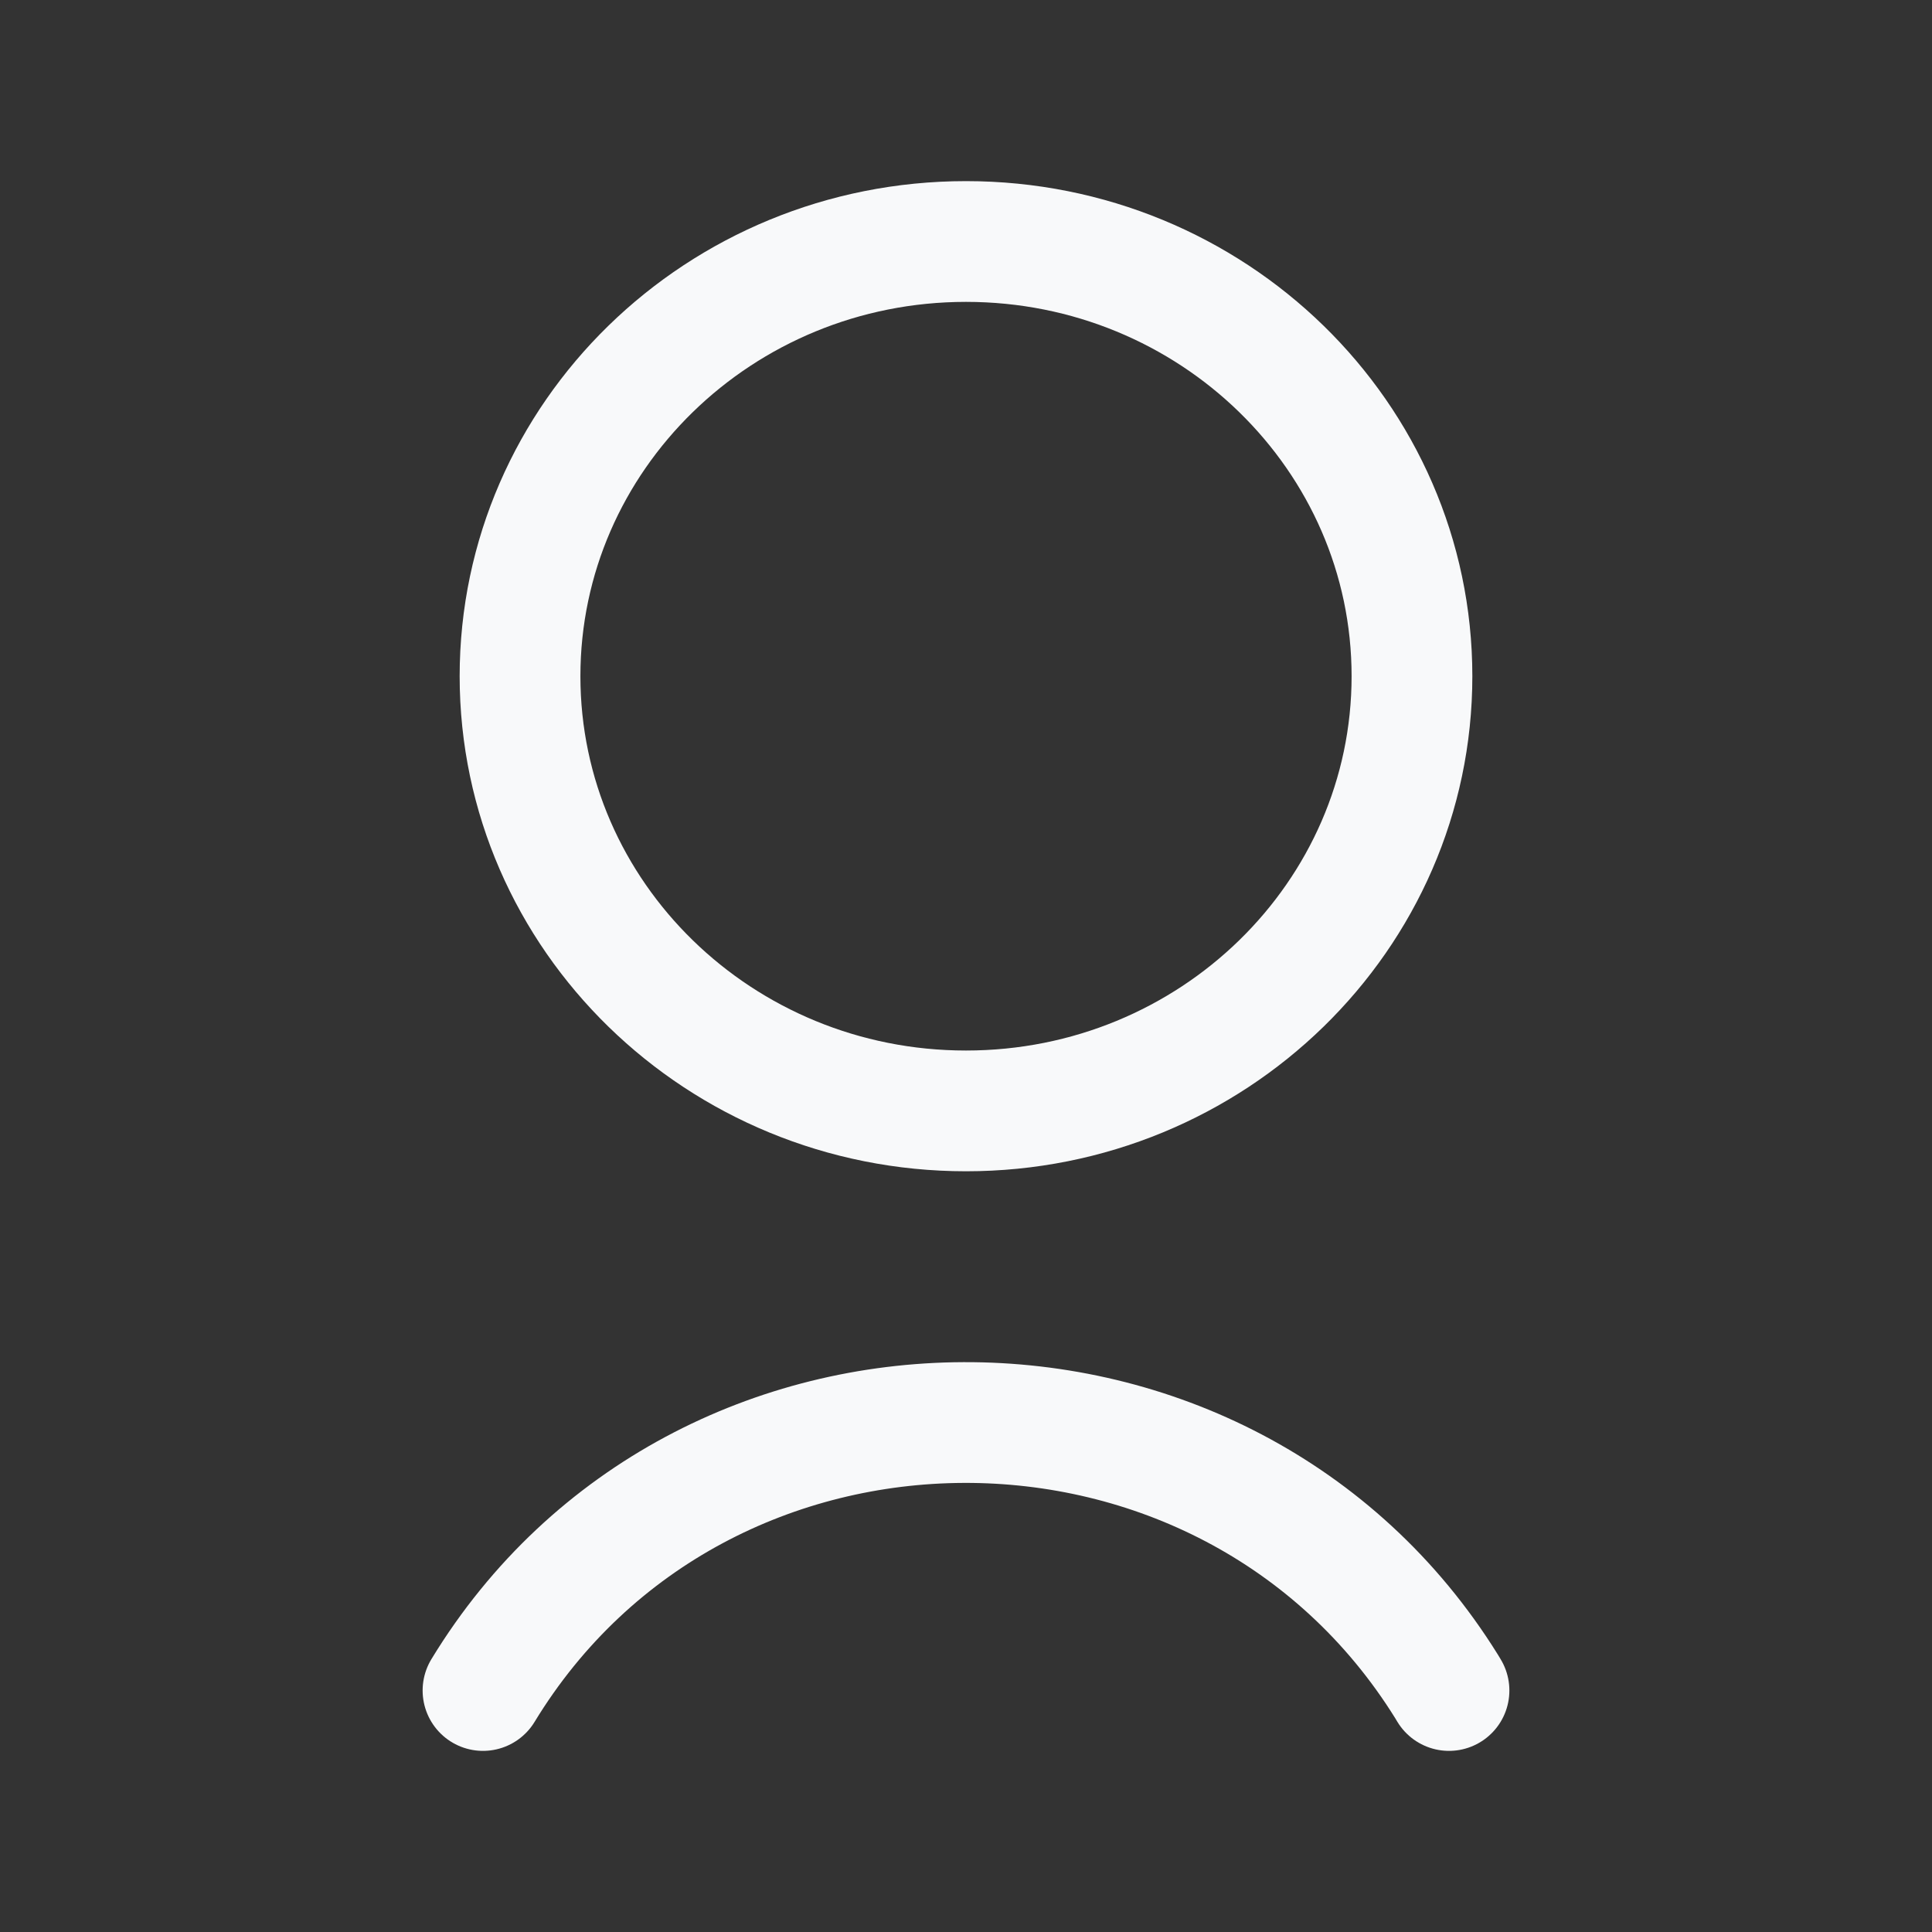 <svg width="24" height="24" viewBox="0 0 24 24" fill="none" xmlns="http://www.w3.org/2000/svg">
<rect x="0" y="0" width="24" height="24" fill="#333333" stroke="none"/>
<g clip-path="url(#clip0_37271_16596)">
<path d="M12 13.8C15.06 13.8 17.54 11.38 17.54 8.4C17.54 5.42 15.06 3 12 3C8.94 3 6.46 5.42 6.46 8.4C6.46 11.38 8.94 13.8 12 13.8Z" stroke="#F8F9FA" stroke-width="1.5" stroke-linecap="round" stroke-linejoin="round"/>
<path d="M6 21C8.69 16.58 15.24 16.56 17.97 20.95L18 21" stroke="#F8F9FA" stroke-width="1.5" stroke-linecap="round" stroke-linejoin="round"/>
</g>
<defs>
<clipPath id="clip0_37271_16596">
<rect width="24" height="24" fill="white"/>
</clipPath>
</defs>
</svg>
